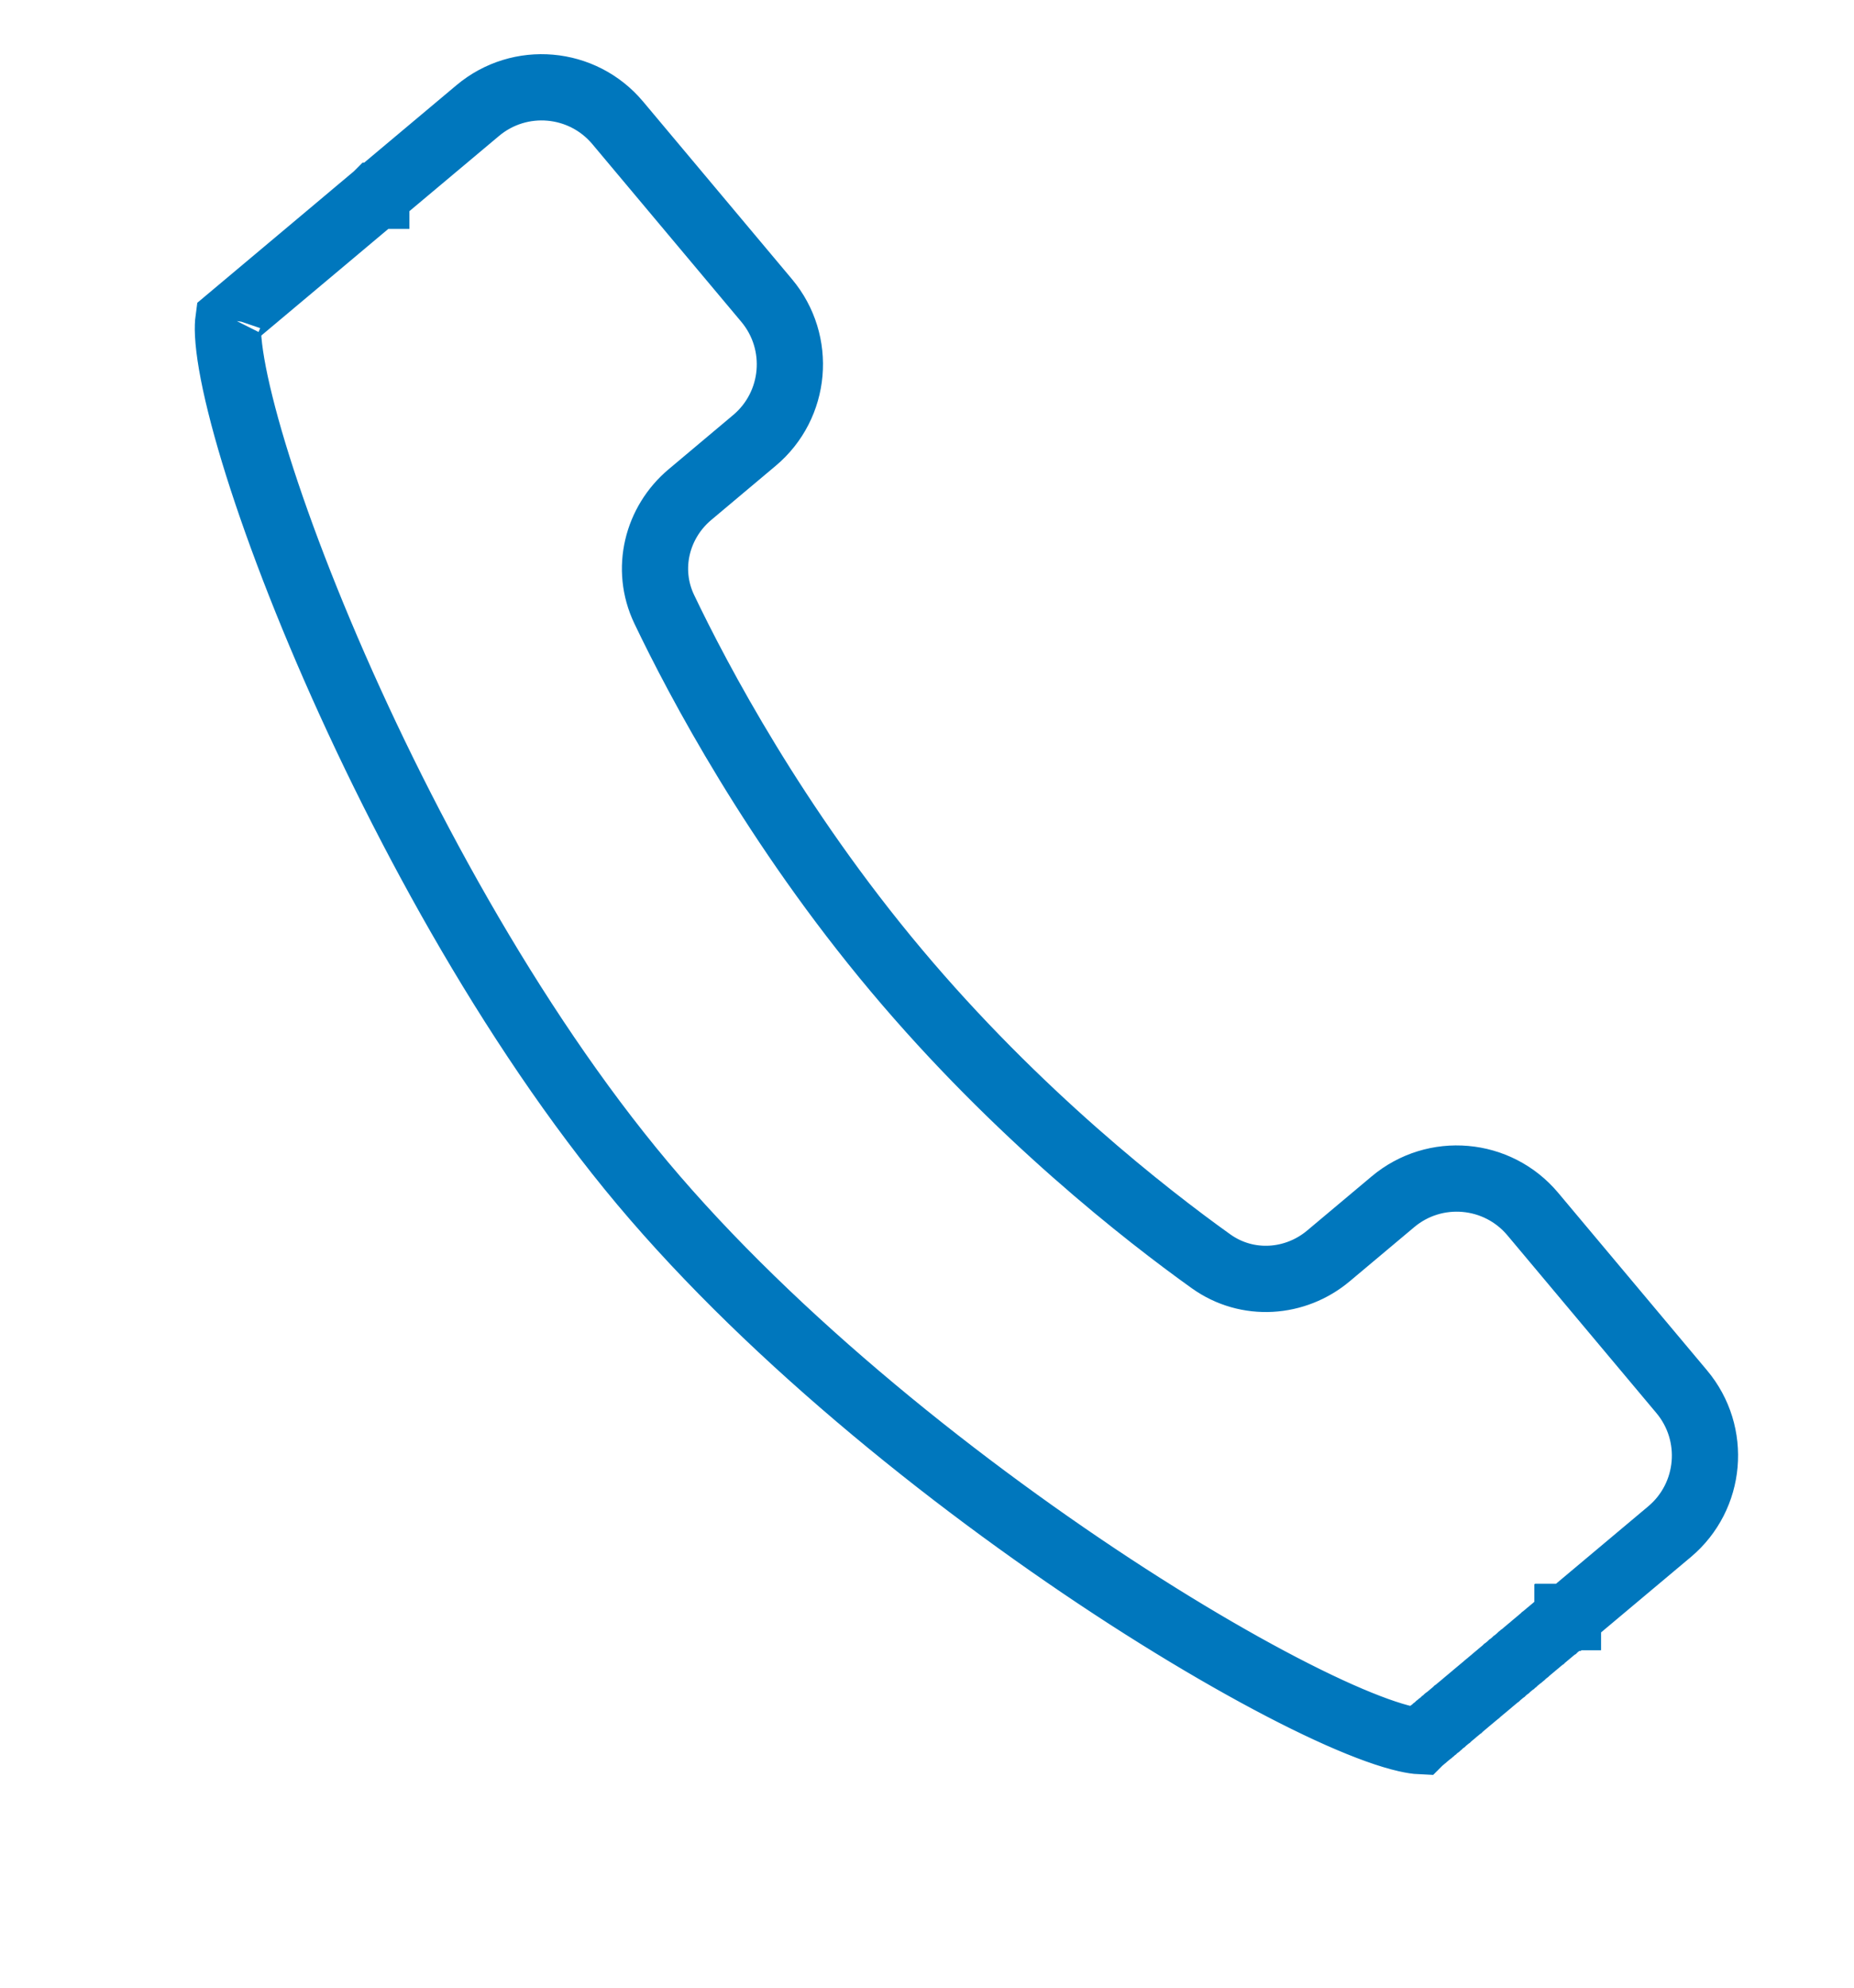 <svg width="28" height="30" viewBox="0 0 28 30" fill="none" xmlns="http://www.w3.org/2000/svg">
<path d="M5.362 2.571L5.683 2.954L7.215 1.669C7.85 1.136 8.796 1.219 9.329 1.854L11.578 4.535C12.111 5.17 12.028 6.116 11.393 6.648L10.42 7.465C9.923 7.882 9.74 8.586 10.032 9.196C10.546 10.271 11.707 12.467 13.534 14.643C15.36 16.819 17.32 18.344 18.29 19.037C18.84 19.43 19.565 19.373 20.062 18.956L21.036 18.139C21.67 17.606 22.616 17.689 23.149 18.324L25.398 21.005C25.931 21.64 25.848 22.586 25.214 23.118L23.681 24.404L23.681 24.404L23.681 24.404L23.681 24.404L23.681 24.404L23.681 24.404L23.68 24.404L23.68 24.405L23.68 24.405L23.68 24.405L23.679 24.405L23.679 24.406L23.678 24.406L23.678 24.407L23.677 24.407L23.677 24.407L23.676 24.408L23.676 24.408L23.675 24.409L23.674 24.41L23.674 24.41L23.673 24.411L23.672 24.411L23.672 24.412L23.671 24.413L23.67 24.413L23.669 24.414L23.668 24.415L23.667 24.416L23.666 24.417L23.665 24.418L23.664 24.418L23.663 24.419L23.662 24.42L23.661 24.421L23.66 24.422L23.658 24.423L23.657 24.424L23.656 24.425L23.654 24.426L23.653 24.427L23.652 24.429L23.65 24.43L23.649 24.431L23.647 24.432L23.646 24.433L23.644 24.435L23.643 24.436L23.641 24.437L23.64 24.439L23.638 24.44L23.636 24.442L23.635 24.443L23.633 24.444L23.631 24.446L23.629 24.447L23.628 24.449L23.626 24.45L23.624 24.452L23.622 24.454L23.62 24.455L23.618 24.457L23.616 24.459L23.614 24.46L23.612 24.462L23.61 24.464L23.608 24.465L23.606 24.467L23.604 24.469L23.601 24.471L23.599 24.473L23.597 24.475L23.595 24.477L23.592 24.479L23.59 24.48L23.588 24.482L23.585 24.484L23.583 24.486L23.58 24.488L23.578 24.491L23.575 24.493L23.573 24.495L23.57 24.497L23.568 24.499L23.565 24.501L23.563 24.503L23.56 24.506L23.557 24.508L23.555 24.51L23.552 24.512L23.549 24.515L23.546 24.517L23.544 24.519L23.541 24.522L23.538 24.524L23.535 24.527L23.532 24.529L23.529 24.532L23.526 24.534L23.523 24.537L23.52 24.539L23.517 24.542L23.514 24.544L23.511 24.547L23.508 24.549L23.505 24.552L23.502 24.555L23.498 24.557L23.495 24.56L23.492 24.563L23.489 24.565L23.485 24.568L23.482 24.571L23.479 24.574L23.476 24.576L23.472 24.579L23.469 24.582L23.465 24.585L23.462 24.588L23.459 24.591L23.455 24.594L23.451 24.597L23.448 24.6L23.444 24.603L23.441 24.606L23.437 24.609L23.434 24.612L23.43 24.615L23.426 24.618L23.423 24.621L23.419 24.624L23.415 24.627L23.412 24.63L23.408 24.633L23.404 24.637L23.4 24.64L23.396 24.643L23.392 24.646L23.389 24.649L23.385 24.653L23.381 24.656L23.377 24.659L23.373 24.663L23.369 24.666L23.365 24.669L23.361 24.673L23.357 24.676L23.353 24.679L23.349 24.683L23.345 24.686L23.34 24.69L23.336 24.693L23.332 24.697L23.328 24.7L23.324 24.704L23.32 24.707L23.315 24.711L23.311 24.714L23.307 24.718L23.303 24.722L23.298 24.725L23.294 24.729L23.29 24.732L23.285 24.736L23.281 24.74L23.276 24.744L23.272 24.747L23.268 24.751L23.263 24.755L23.259 24.758L23.254 24.762L23.25 24.766L23.245 24.77L23.241 24.773L23.236 24.777L23.232 24.781L23.227 24.785L23.222 24.789L23.218 24.793L23.213 24.797L23.209 24.801L23.204 24.805L23.199 24.808L23.194 24.812L23.19 24.816L23.185 24.82L23.18 24.824L23.175 24.828L23.171 24.832L23.166 24.836L23.161 24.84L23.156 24.844L23.151 24.849L23.146 24.853L23.142 24.857L23.137 24.861L23.132 24.865L23.127 24.869L23.122 24.873L23.117 24.877L23.112 24.881L23.107 24.886L23.102 24.89L23.097 24.894L23.092 24.898L23.087 24.902L23.082 24.907L23.077 24.911L23.072 24.915L23.067 24.919L23.062 24.924L23.056 24.928L23.051 24.932L23.046 24.937L23.041 24.941L23.036 24.945L23.031 24.95L23.026 24.954L23.02 24.959L23.015 24.963L23.01 24.967L23.005 24.972L22.999 24.976L22.994 24.98L22.989 24.985L22.983 24.989L22.978 24.994L22.973 24.998L22.968 25.003L22.962 25.007L22.957 25.012L22.951 25.016L22.946 25.021L22.941 25.025L22.935 25.03L22.93 25.034L22.924 25.039L22.919 25.044L22.914 25.048L22.908 25.053L22.903 25.057L22.897 25.062L22.892 25.066L22.886 25.071L22.881 25.076L22.875 25.08L22.87 25.085L22.864 25.09L22.859 25.094L22.853 25.099L22.848 25.104L22.842 25.108L22.836 25.113L22.831 25.117L22.825 25.122L22.82 25.127L22.814 25.132L22.808 25.136L22.803 25.141L22.797 25.146L22.791 25.151L22.786 25.155L22.78 25.16L22.774 25.165L22.769 25.17L22.763 25.174L22.757 25.179L22.752 25.184L22.746 25.189L22.74 25.194L22.734 25.198L22.729 25.203L22.723 25.208L22.717 25.213L22.711 25.218L22.706 25.223L22.7 25.227L22.694 25.232L22.688 25.237L22.683 25.242L22.677 25.247L22.671 25.252L22.665 25.256L22.659 25.261L22.654 25.266L22.648 25.271L22.642 25.276L22.636 25.281L22.63 25.286L22.624 25.291L22.619 25.296L22.613 25.3L22.607 25.305L22.601 25.31L22.595 25.315L22.589 25.32L22.583 25.325L22.577 25.33L22.572 25.335L22.566 25.34L22.56 25.345L22.554 25.35L22.548 25.355L22.542 25.36L22.536 25.365L22.53 25.37L22.524 25.375L22.518 25.38L22.512 25.385L22.506 25.39L22.5 25.395L22.495 25.4L22.489 25.405L22.483 25.41L22.477 25.415L22.471 25.42L22.465 25.425L22.459 25.43L22.453 25.434L22.447 25.439L22.441 25.445L22.435 25.45L22.429 25.455L22.423 25.46L22.417 25.465L22.411 25.47L22.405 25.475L22.399 25.48L22.393 25.485L22.387 25.49L22.381 25.495L22.375 25.5L22.369 25.505L22.363 25.51L22.357 25.515L22.351 25.52L22.345 25.525L22.339 25.53L22.333 25.535L22.327 25.54L22.321 25.545L22.316 25.55L22.309 25.555L22.303 25.56L22.297 25.565L22.291 25.57L22.285 25.575L22.28 25.58L22.274 25.585L22.268 25.59L22.262 25.595L22.256 25.6L22.25 25.605L22.244 25.61L22.238 25.615L22.232 25.62L22.226 25.625L22.22 25.63L22.214 25.635L22.208 25.64L22.202 25.645L22.196 25.65L22.19 25.655L22.184 25.66L22.178 25.665L22.172 25.67L22.166 25.675L22.16 25.68L22.154 25.685L22.148 25.69L22.142 25.695L22.136 25.7L22.131 25.705L22.125 25.71L22.119 25.715L22.113 25.72L22.107 25.725L22.101 25.73L22.095 25.735L22.089 25.74L22.083 25.745L22.077 25.75L22.071 25.755L22.065 25.76L22.059 25.765L22.054 25.77L22.048 25.774L22.042 25.779L22.036 25.784L22.03 25.789L22.024 25.794L22.018 25.799L22.013 25.804L22.007 25.809L22.001 25.814L21.995 25.819L21.989 25.824L21.983 25.828L21.978 25.833L21.972 25.838L21.966 25.843L21.96 25.848L21.954 25.853L21.949 25.858L21.943 25.863L21.937 25.867L21.931 25.872L21.926 25.877L21.92 25.882L21.914 25.887L21.908 25.892L21.903 25.896L21.897 25.901L21.891 25.906L21.885 25.911L21.88 25.916L21.874 25.92L21.868 25.925L21.863 25.93L21.857 25.935L21.851 25.939L21.846 25.944L21.84 25.949L21.834 25.953L21.829 25.958L21.823 25.963L21.817 25.968L21.812 25.972L21.806 25.977L21.801 25.982L21.795 25.986L21.79 25.991L21.784 25.996L21.779 26L21.773 26.005L21.767 26.01L21.762 26.014L21.756 26.019L21.751 26.024L21.745 26.028L21.74 26.033L21.735 26.037L21.729 26.042L21.724 26.047L21.718 26.051L21.713 26.056L21.707 26.06L21.702 26.065L21.697 26.069L21.691 26.074L21.686 26.078L21.68 26.083L21.675 26.087L21.67 26.092L21.664 26.096L21.659 26.101L21.654 26.105L21.648 26.11L21.643 26.114L21.638 26.118L21.633 26.123L21.627 26.127L21.622 26.132L21.617 26.136L21.612 26.14L21.607 26.145L21.601 26.149L21.596 26.153L21.591 26.158L21.586 26.162L21.581 26.166L21.576 26.171L21.571 26.175L21.566 26.179L21.56 26.183L21.555 26.188L21.55 26.192L21.545 26.196L21.54 26.2L21.535 26.204L21.53 26.209L21.525 26.213L21.52 26.217L21.515 26.221L21.511 26.225L21.506 26.23L21.501 26.234L21.496 26.238L21.491 26.242L21.486 26.246L21.481 26.25L21.476 26.254L21.472 26.258L21.467 26.262L21.462 26.266L21.457 26.27L21.453 26.274L21.448 26.278L21.447 26.279C21.403 26.277 21.333 26.268 21.232 26.245C20.99 26.19 20.65 26.07 20.224 25.881C19.378 25.505 18.26 24.888 17.029 24.095C14.565 22.505 11.705 20.242 9.703 17.857C7.702 15.472 5.97 12.262 4.833 9.559C4.265 8.209 3.852 7.002 3.629 6.103C3.516 5.65 3.457 5.295 3.444 5.047C3.439 4.943 3.443 4.873 3.449 4.829L4.821 3.678L5.432 3.165L5.616 3.011L5.666 2.969L5.679 2.958L5.682 2.955L5.683 2.955L5.683 2.955L5.683 2.954L5.362 2.571ZM21.49 26.277C21.49 26.277 21.488 26.278 21.485 26.278C21.488 26.277 21.49 26.277 21.49 26.277ZM3.458 4.787C3.458 4.787 3.457 4.789 3.456 4.792C3.457 4.789 3.458 4.787 3.458 4.787Z" stroke="#0077BD"/>
</svg>
